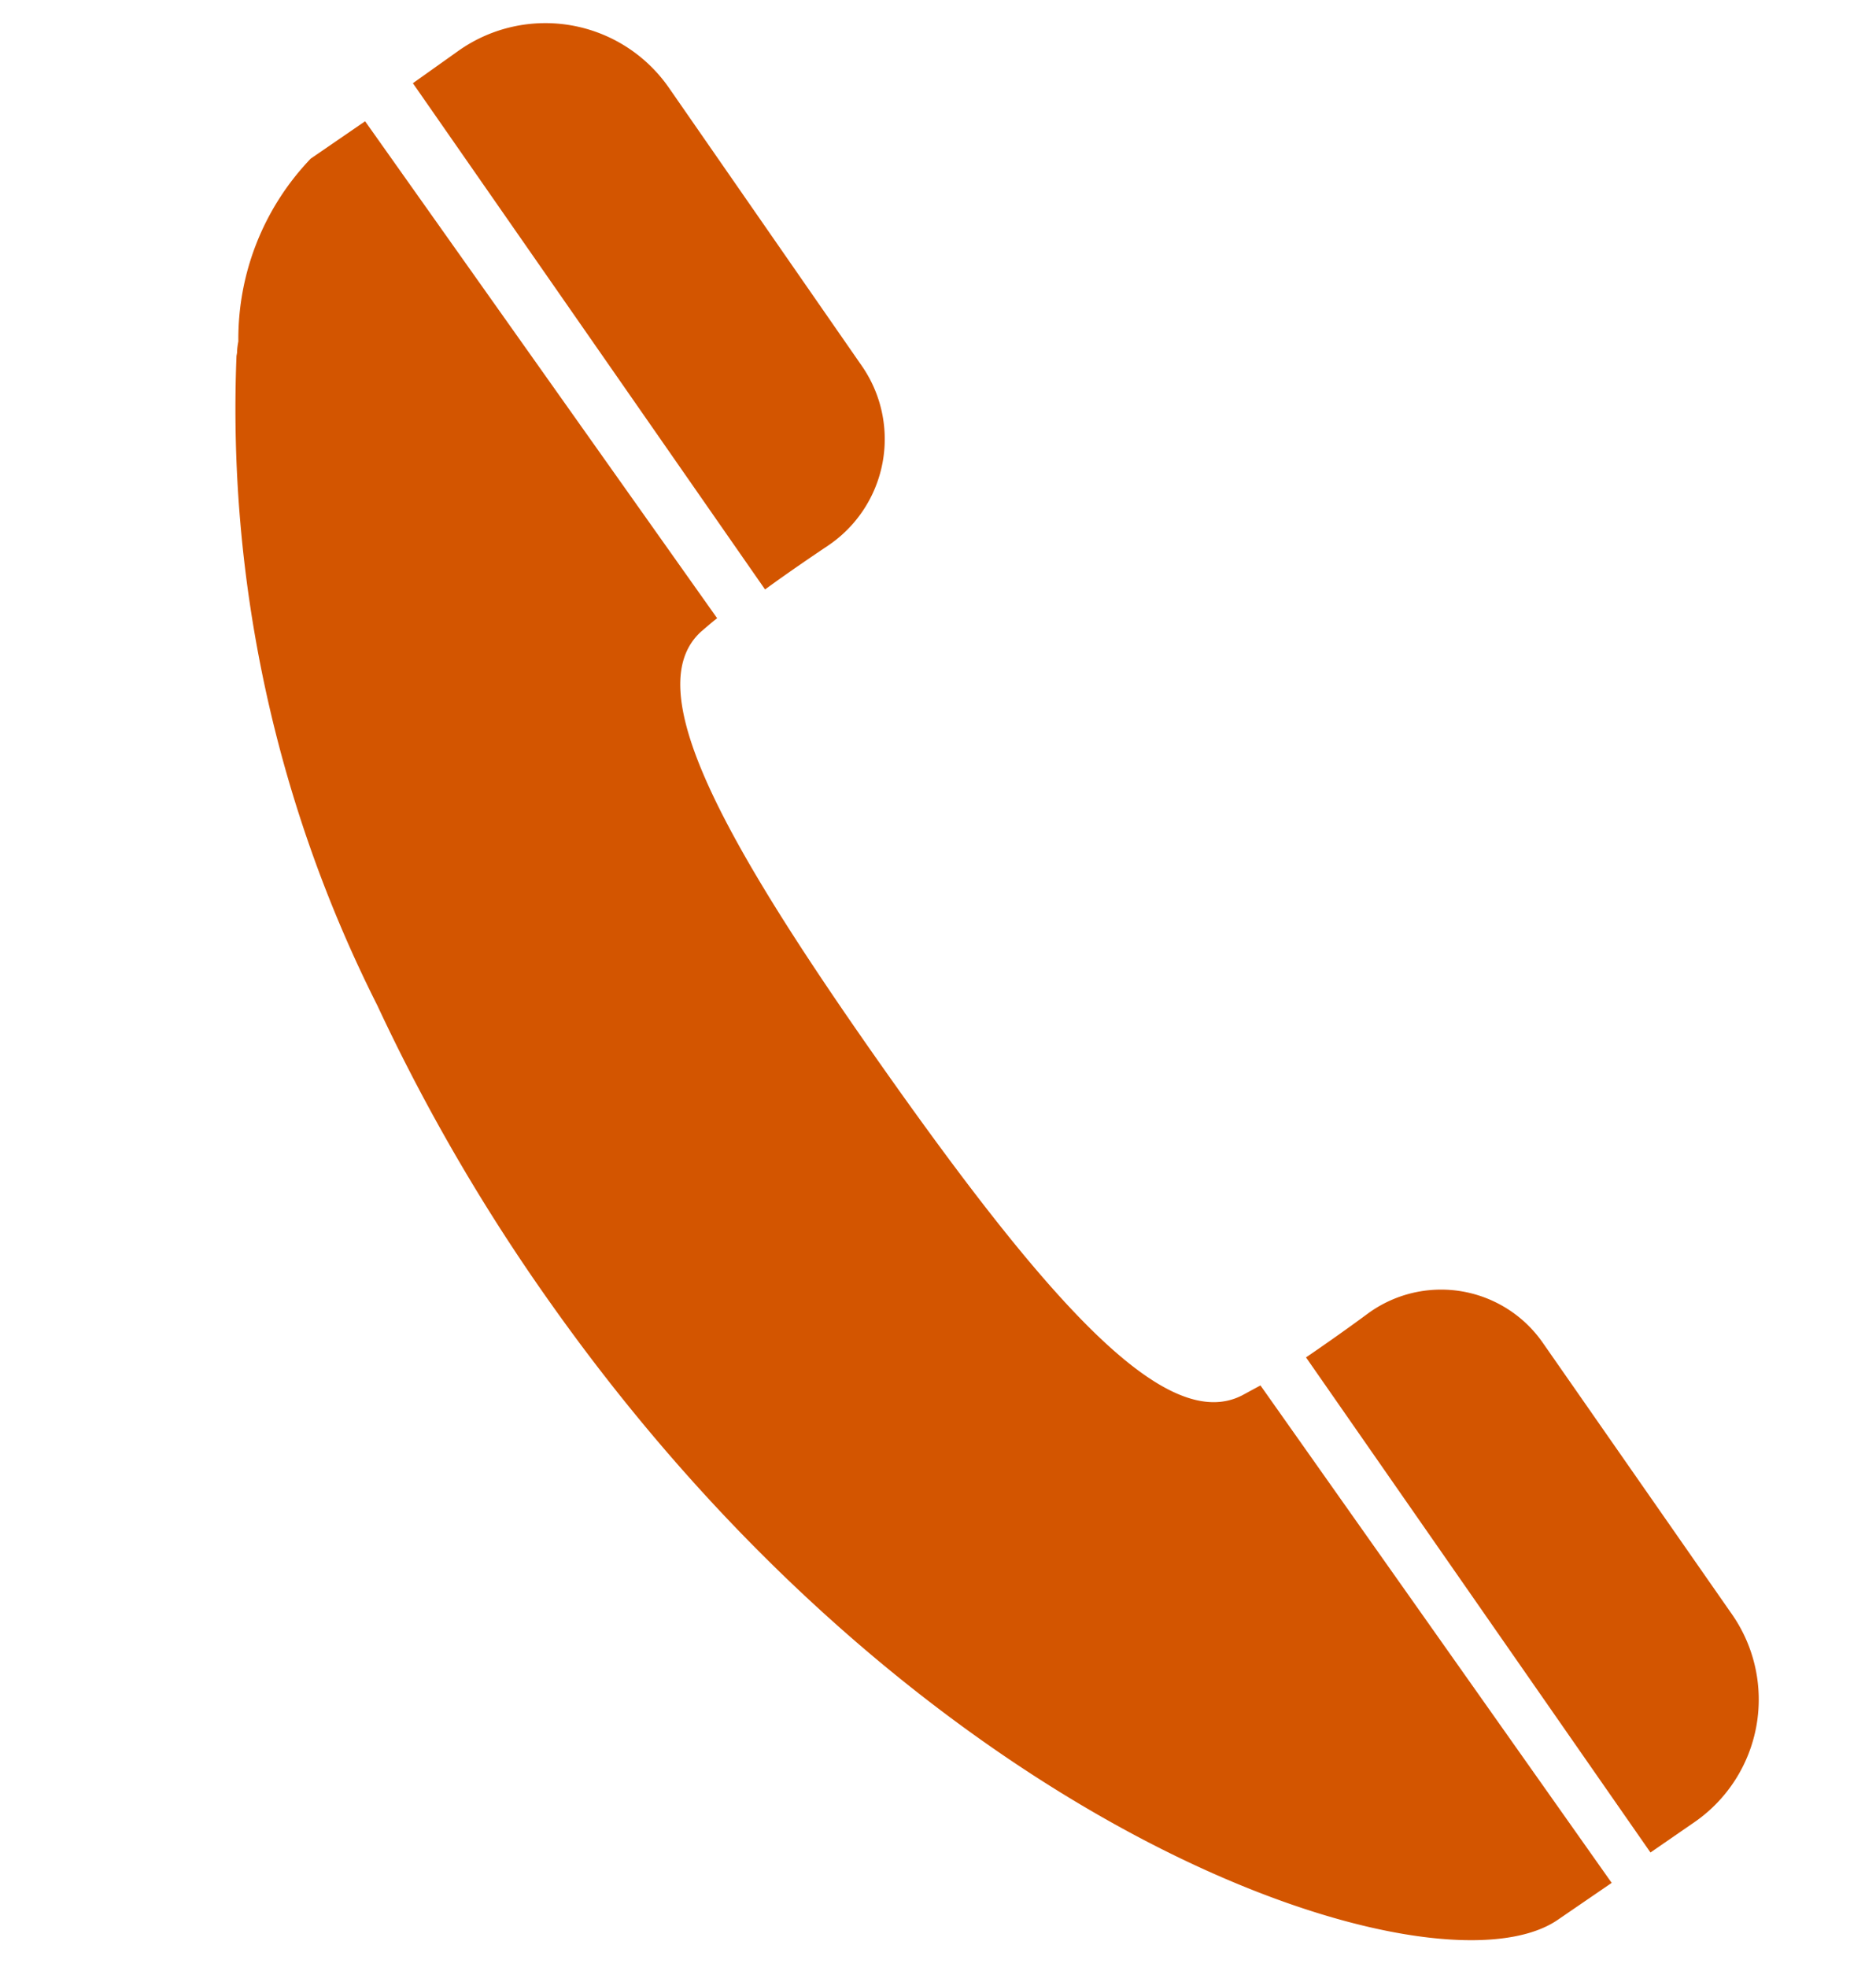<svg xmlns="http://www.w3.org/2000/svg" width="18.344" height="19.235" viewBox="0 0 18.344 19.235">
  <g id="グループ_1" data-name="グループ 1" transform="translate(-1318.351 -410.537)">
    <path id="パス_2" data-name="パス 2" d="M4.787,4.567A1.255,1.255,0,0,0,4.8,2.781L2.468.43A1.47,1.47,0,0,0,.39.43L0,.826,4.251,5.1C4.419,4.925,4.607,4.74,4.787,4.567Z" transform="matrix(0.985, 0.174, -0.174, 0.985, 1322.532, 410.537)" fill="#d35500"/>
    <path id="パス_3" data-name="パス 3" d="M11.629,10.646c-.057.045-.11.087-.156.124-.651.5-1.96-.5-3.978-2.5S4.461,4.983,4.964,4.339c.038-.045.08-.1.13-.154L.86,0,.4.452A2.547,2.547,0,0,0,.014,2.334c0,.036,0,.072.007.109,0,.011,0,.023,0,.035A12.951,12.951,0,0,0,2.481,8.49a18.66,18.66,0,0,0,2.183,2.58c4.571,4.519,9.724,5.215,10.737,4.213l.455-.446,0,0h0l0,0Z" transform="matrix(0.985, 0.174, -0.174, 0.985, 1321.074, 411.573)" fill="#d35500"/>
    <path id="パス_4" data-name="パス 4" d="M4.543,2.654,2.257.359A1.211,1.211,0,0,0,.52.374C.353.55.175.729,0,.9H0l0,0,4.158,4.18L4.543,4.7A1.457,1.457,0,0,0,4.543,2.654Z" transform="matrix(0.985, 0.174, -0.174, 0.985, 1331.278, 422.922)" fill="#d35500"/>
  </g>
</svg>
